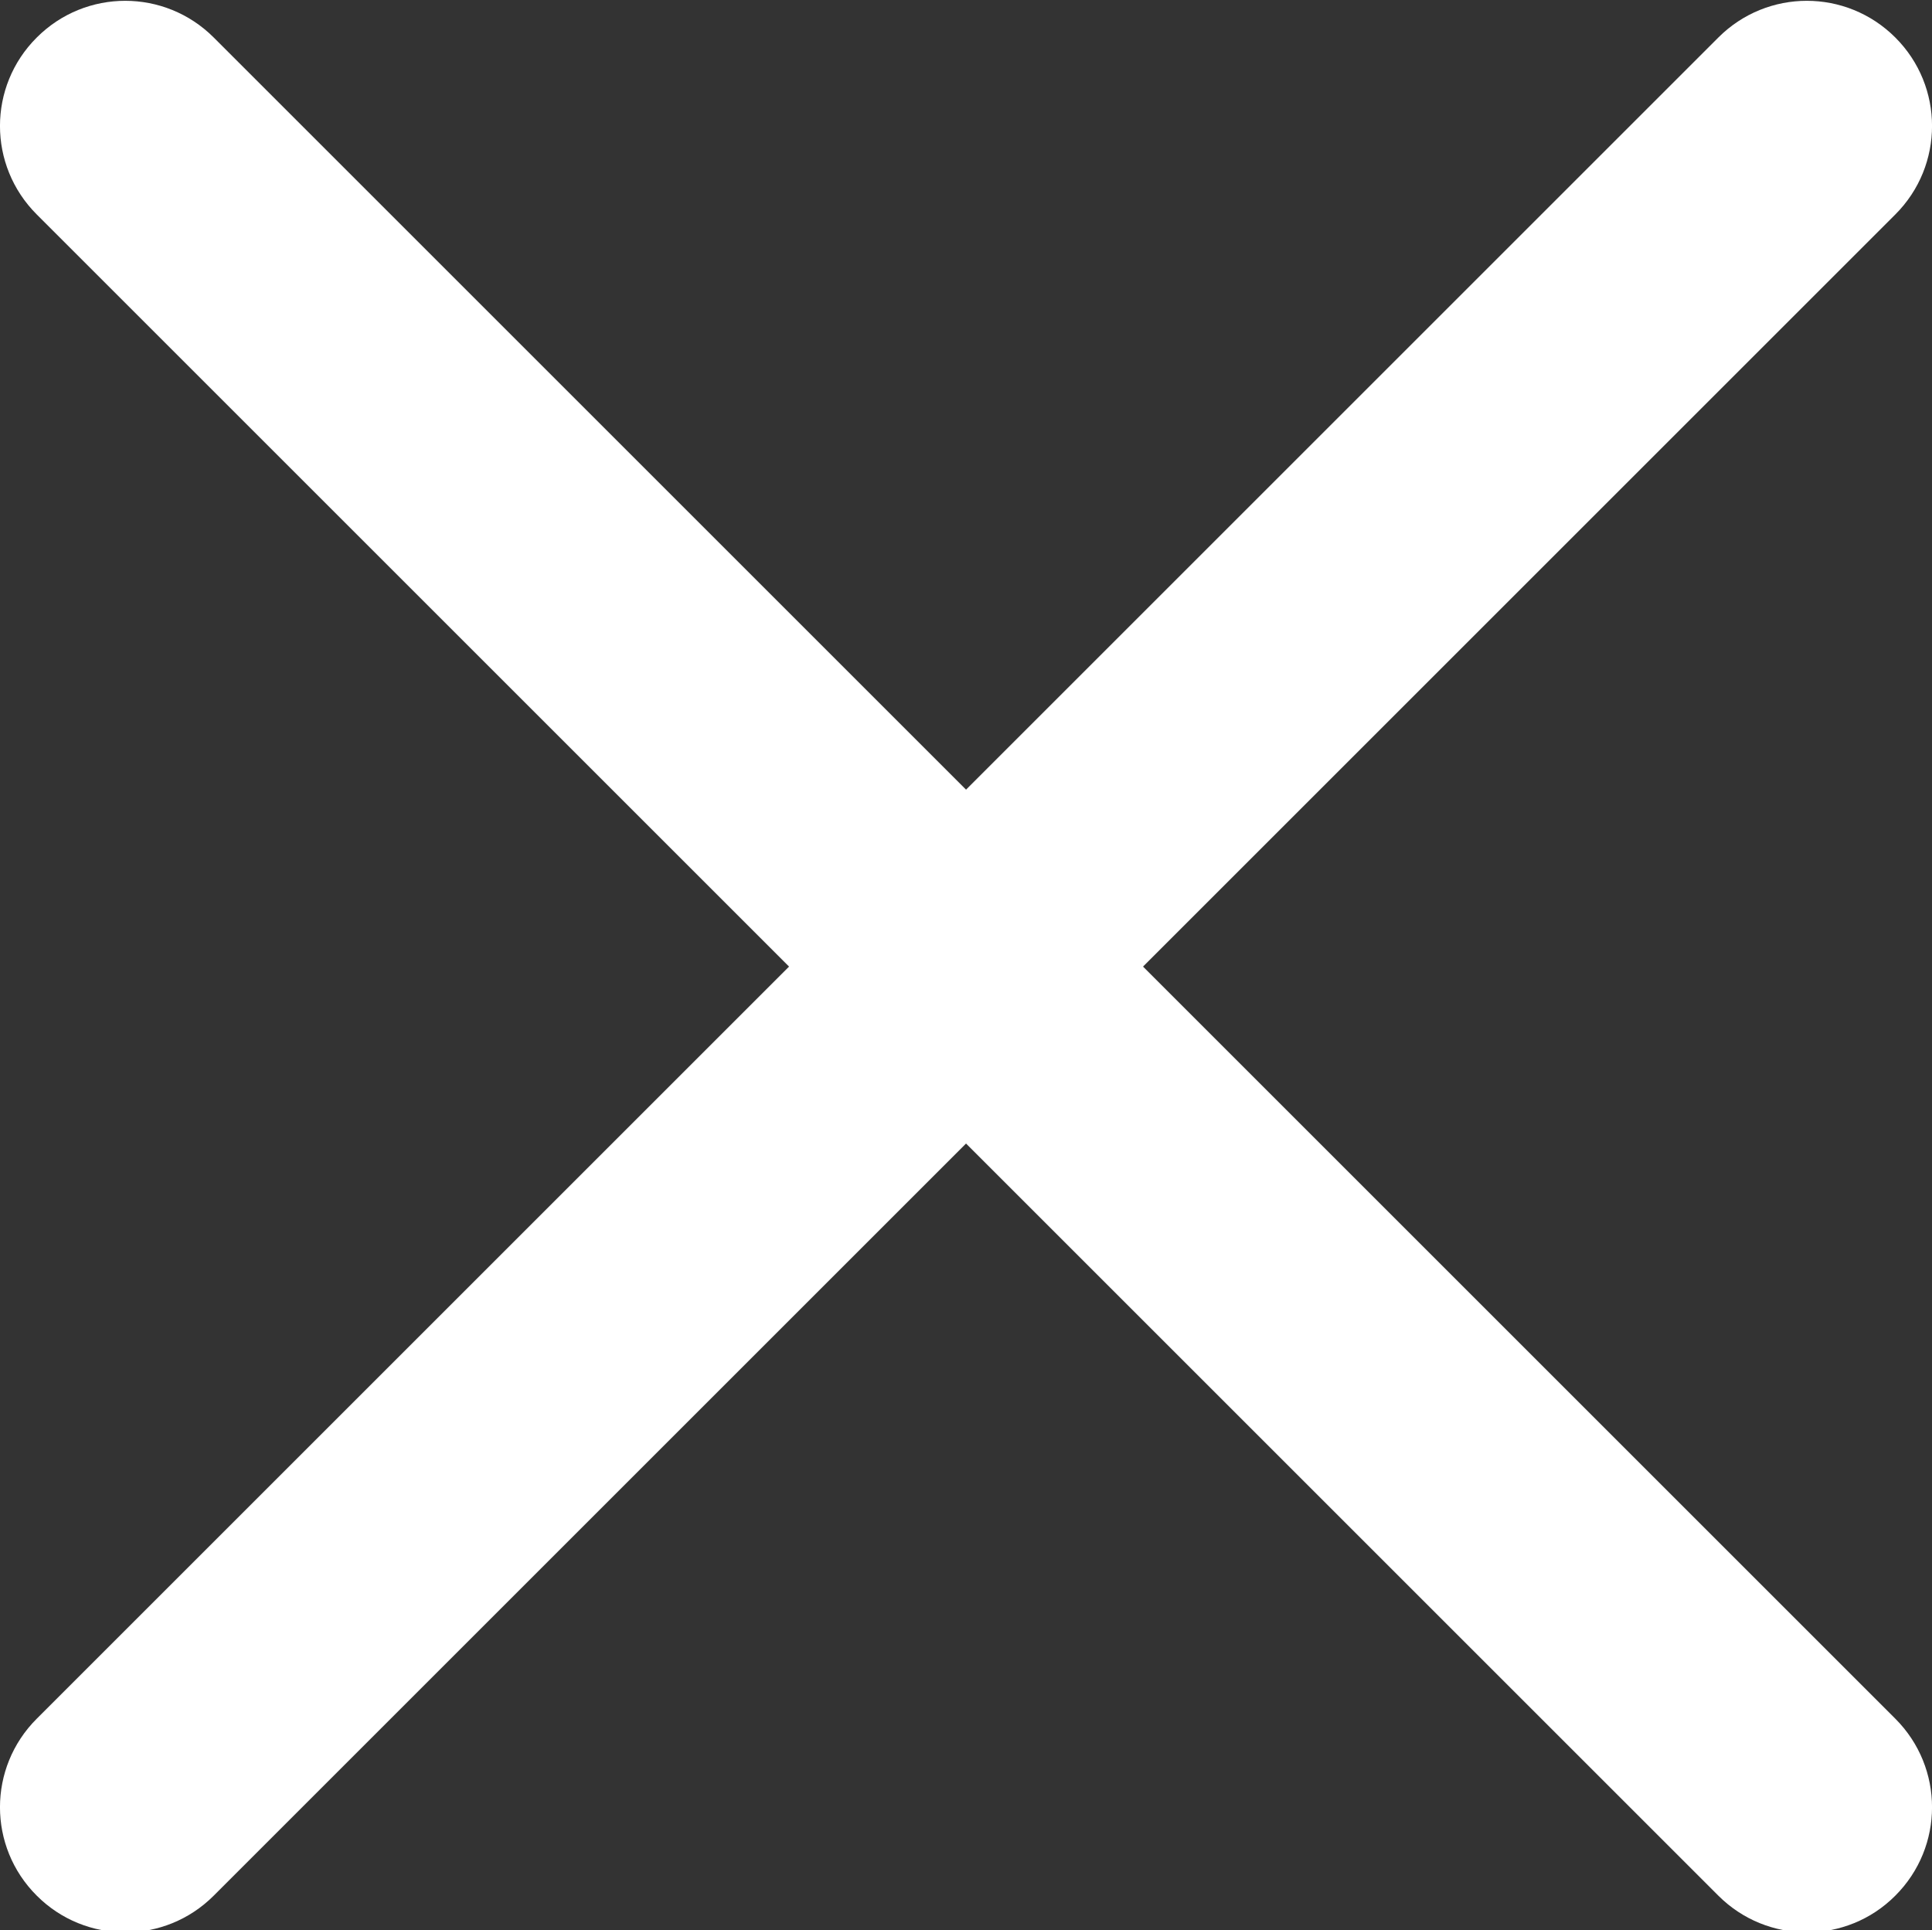 <?xml version="1.0" encoding="UTF-8"?>
<!DOCTYPE svg PUBLIC "-//W3C//DTD SVG 1.1//EN" "http://www.w3.org/Graphics/SVG/1.1/DTD/svg11.dtd">
<svg version="1.1" xmlns="http://www.w3.org/2000/svg" xmlns:xlink="http://www.w3.org/1999/xlink" x="0" y="0" width="25.02" height="25" viewBox="0, 0, 25.02, 25">
  <rect x="0" y="0" width="25.02" height="25" fill="#333333" stroke="none"/>
  <g id="Background">
    <rect x="0" y="0" width="25.02" height="25" fill="#000000" fill-opacity="0"/>
  </g>
  <g id="Layer_1">
    <g>
      <path d="M1.622,25.03 C1.207,25.03 0.791,24.871 0.476,24.555 C-0.159,23.922 -0.159,22.897 0.476,22.263 L22.253,0.486 C22.887,-0.148 23.911,-0.148 24.545,0.486 C25.179,1.119 25.179,2.144 24.545,2.778 L2.768,24.555 C2.45,24.873 2.037,25.03 1.622,25.03 z M1.622,25.03" fill="#FFFFFF"/>
      <path d="M23.399,25.03 C22.984,25.03 22.569,24.871 22.253,24.555 L0.476,2.778 C-0.159,2.144 -0.159,1.119 0.476,0.486 C1.109,-0.148 2.134,-0.148 2.768,0.486 L24.545,22.263 C25.179,22.897 25.179,23.922 24.545,24.555 C24.229,24.873 23.814,25.03 23.399,25.03 z M23.399,25.03" fill="#FFFFFF"/>
    </g>
  </g>
</svg>
